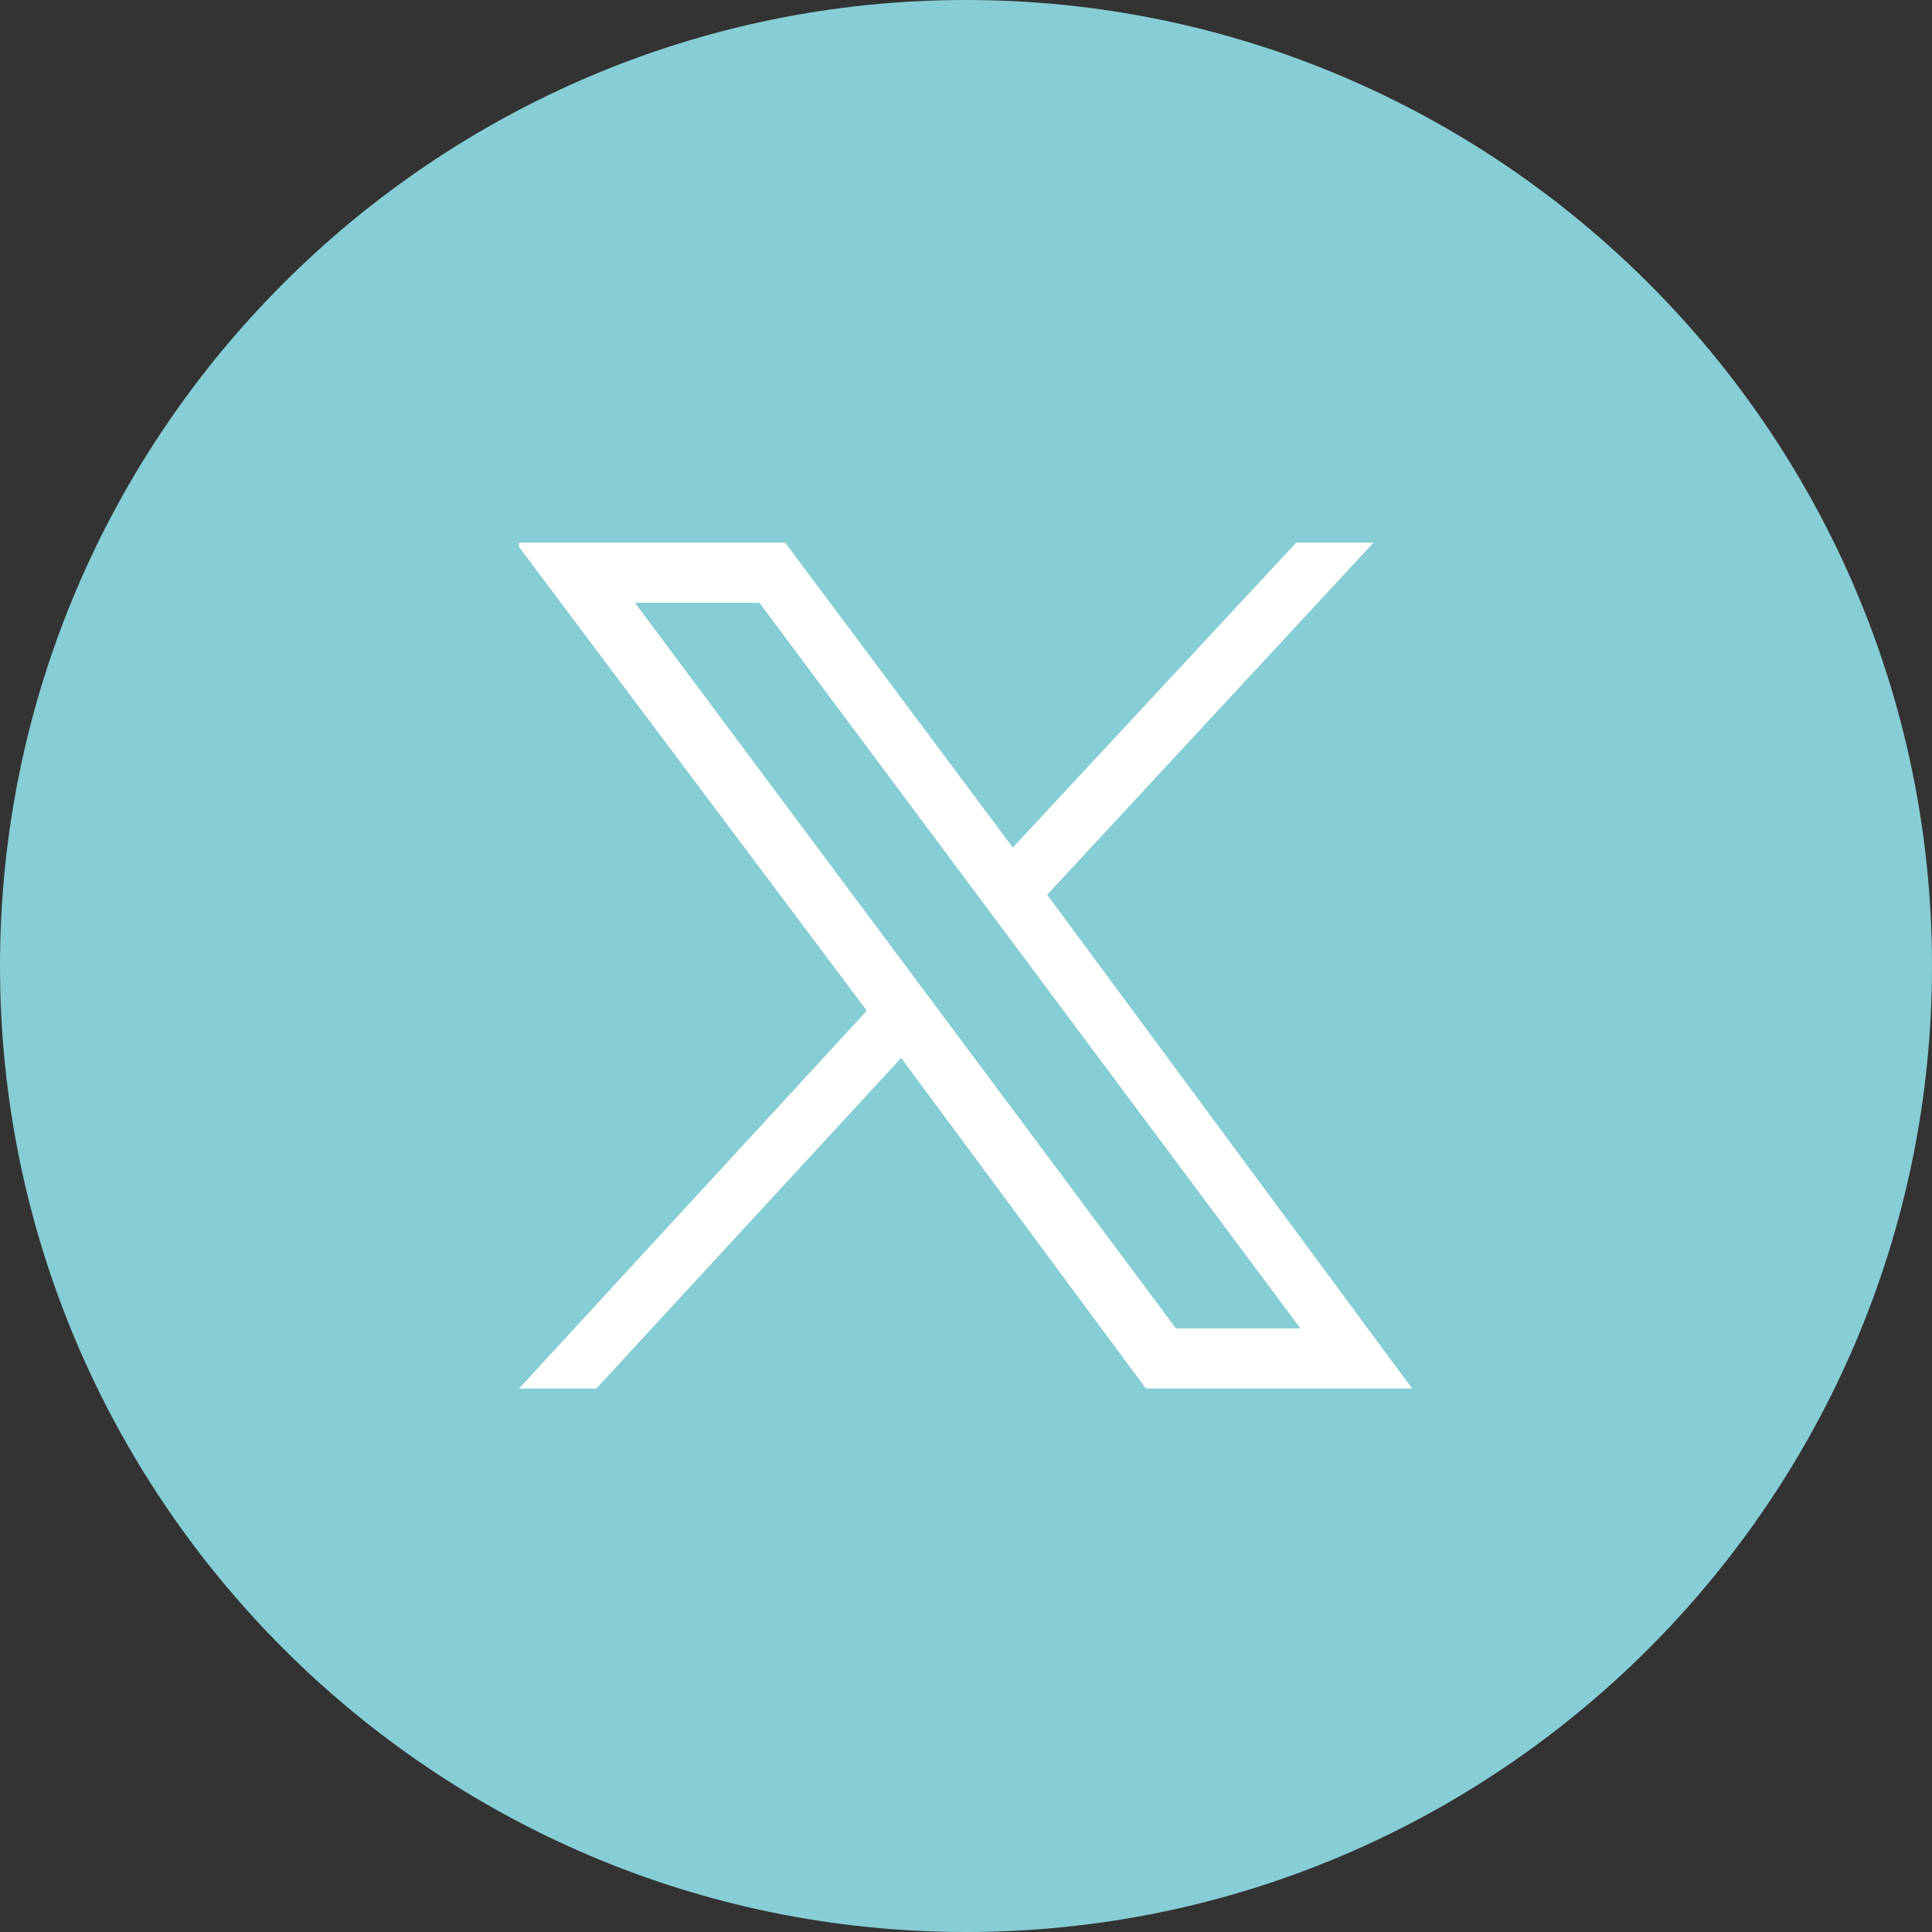 <?xml version="1.0" encoding="utf-8"?>
<!-- Generator: Adobe Illustrator 25.4.1, SVG Export Plug-In . SVG Version: 6.00 Build 0)  -->
<svg version="1.1" id="Layer_1" xmlns="http://www.w3.org/2000/svg" xmlns:xlink="http://www.w3.org/1999/xlink" x="0px" y="0px"
	 width="45px" height="45px" viewBox="0 0 45 45" style="enable-background:new 0 0 45 45;" xml:space="preserve">
<rect x="0" y="0" width="45" height="45" fill="#333333" stroke="none"/>
<style type="text/css">
	.st0{fill:#87CDD5;}
	.st1{fill:#FFFFFF;}
</style>
<path class="st0" d="M22.5,45C34.9,45,45,34.9,45,22.5S34.9,0,22.5,0S0,10.1,0,22.5C0,34.9,10.1,45,22.5,45L22.5,45"/>
<g id="layer1" transform="translate(52.39,-25.059)">
	<path id="path1009" class="st1" d="M-40.3,37.8l8.1,10.8l-8.1,8.8h1.8l7.1-7.7l5.7,7.7h6.2L-28,45.9l7.6-8.2h-1.8l-6.6,7.1
		l-5.3-7.1H-40.3z M-37.6,39.1h2.9L-22.1,56H-25L-37.6,39.1z"/>
</g>
</svg>
